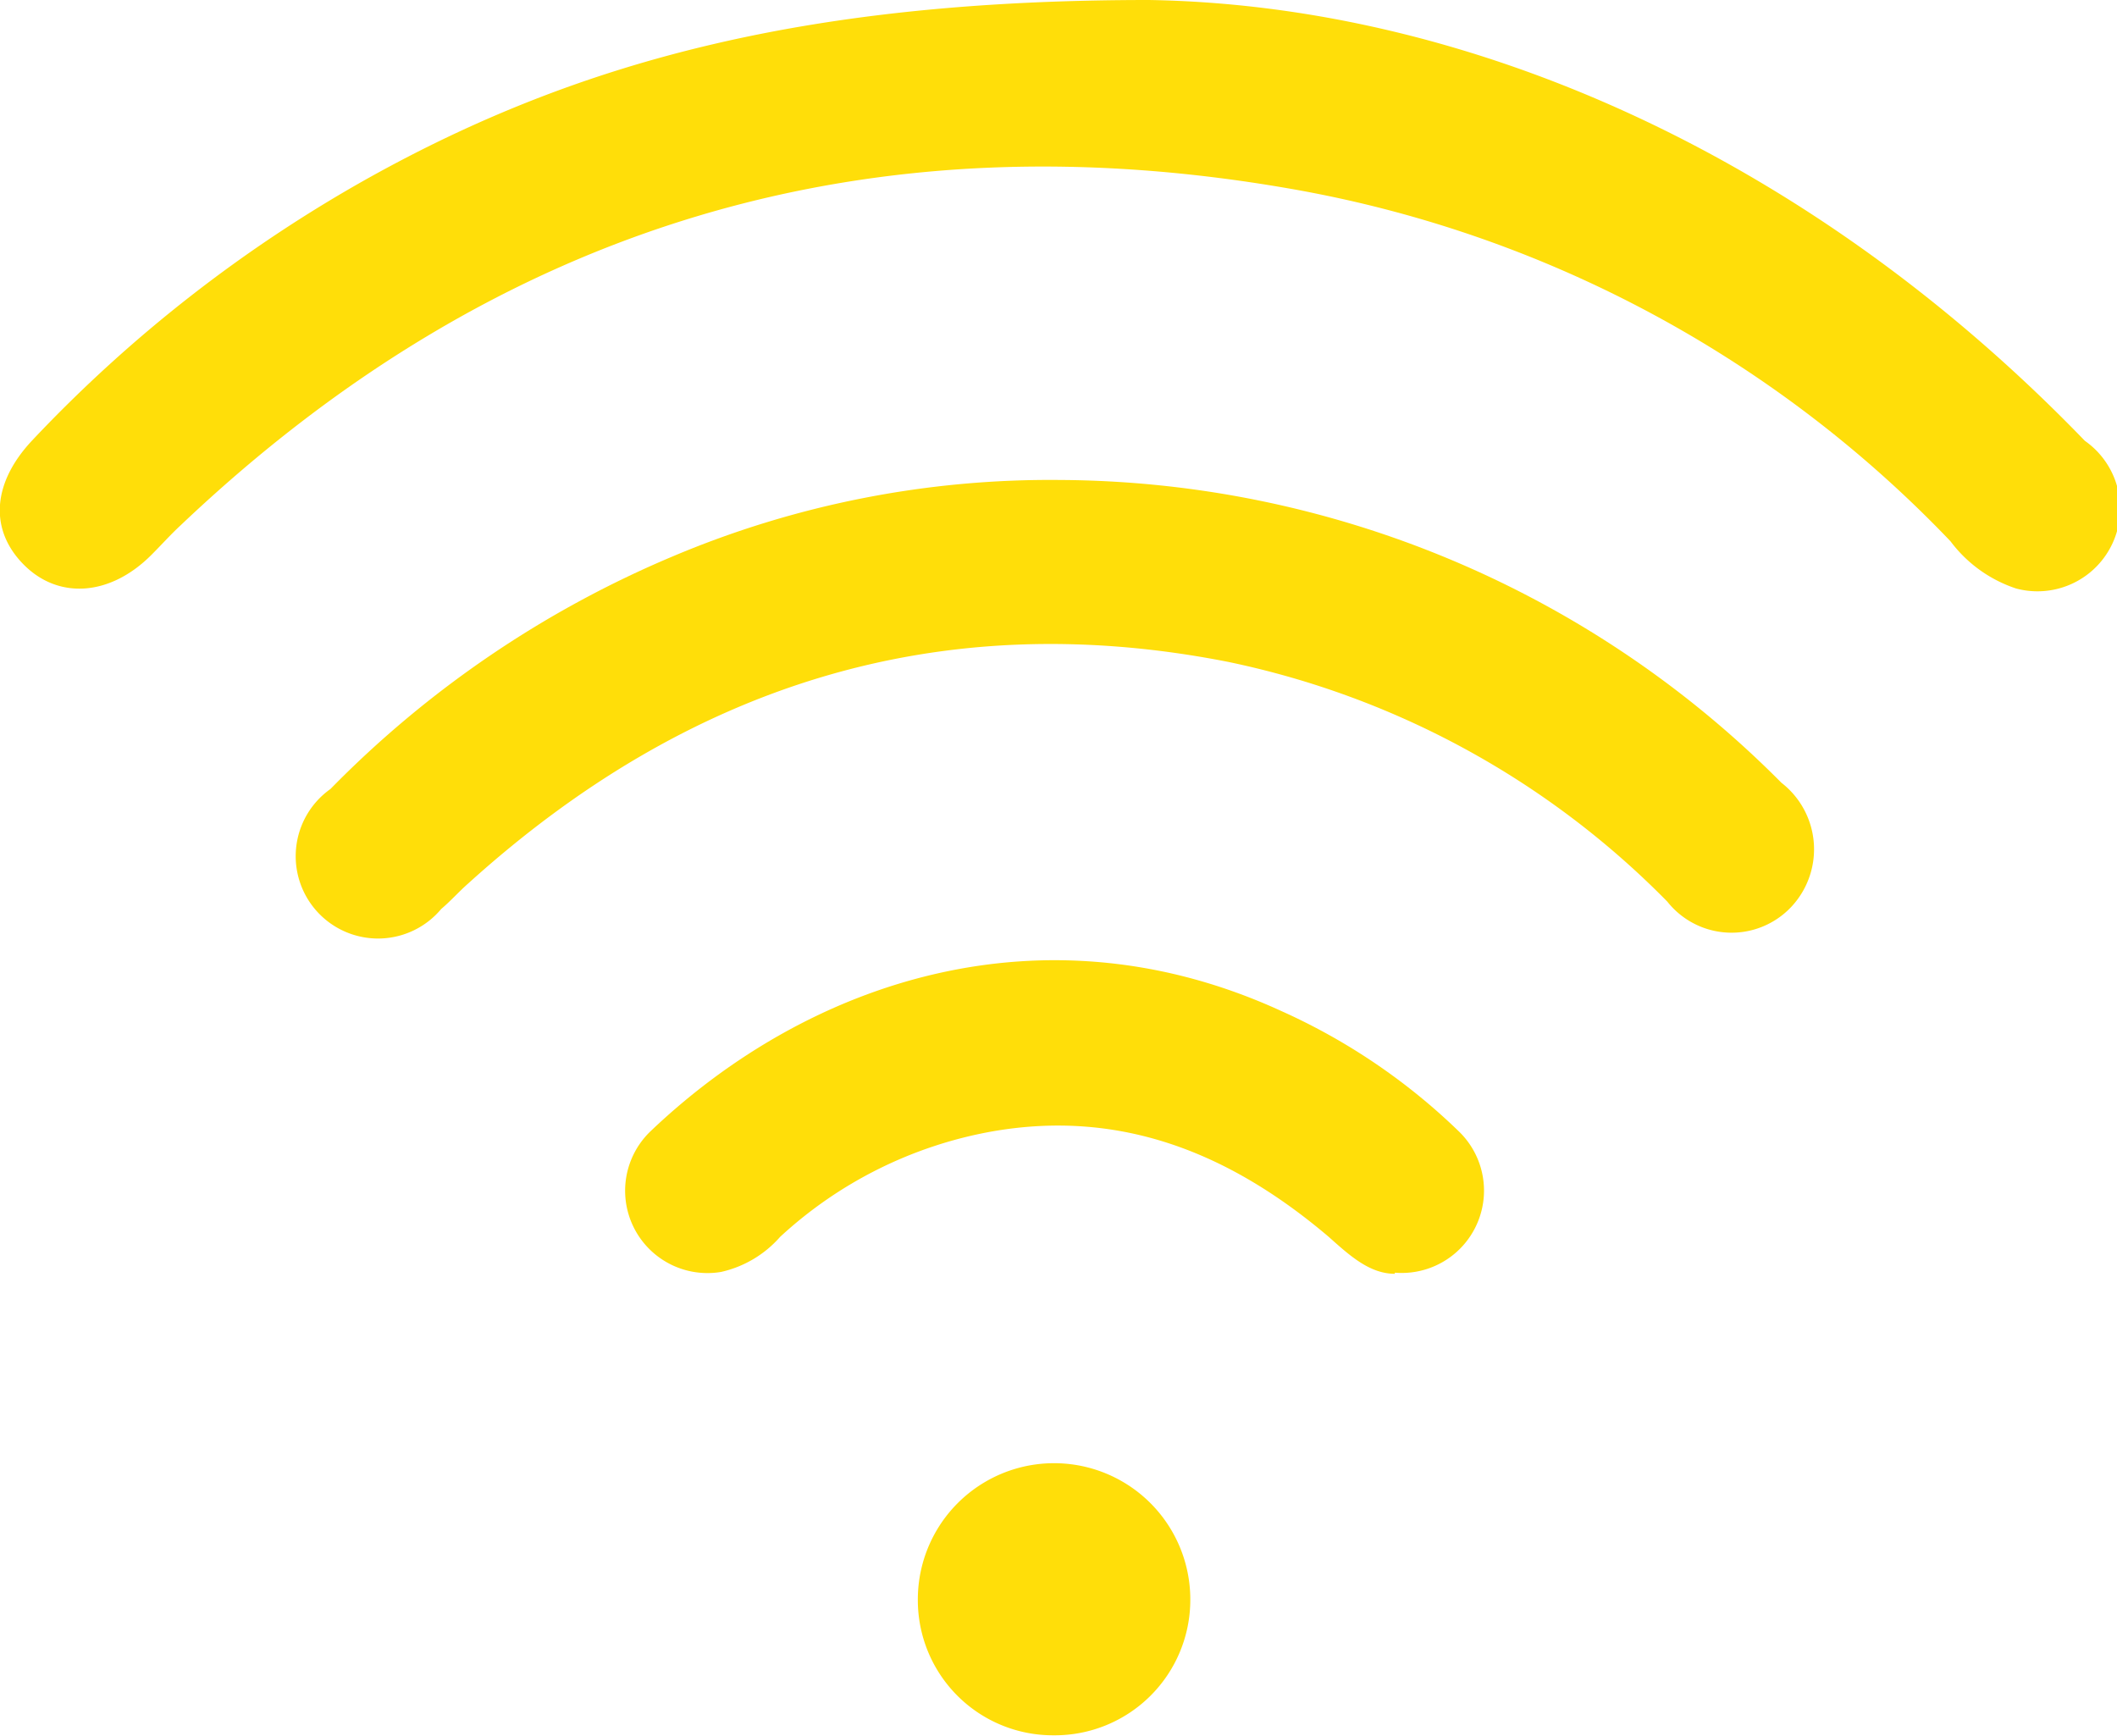 <svg xmlns="http://www.w3.org/2000/svg" viewBox="0 0 57.34 47.02"><defs><style>.cls-1{fill:#ffde09;}</style></defs><g id="Layer_2" data-name="Layer 2"><g id="Layer_1-2" data-name="Layer 1"><path class="cls-1" d="M31.12,0c8.51.14,17.77,4.09,25.35,11.94a2.24,2.24,0,0,1-1.86,4,3.65,3.65,0,0,1-1.78-1.28,32.39,32.39,0,0,0-17.61-9.5Q17.77,2,4.89,14.23c-.27.25-.52.53-.78.79C3,16.14,1.6,16.25.65,15.3s-.86-2.22.22-3.37A38,38,0,0,1,10,4.81C15.82,1.57,22.06,0,31.12,0Z"></path><path class="cls-1" d="M28.71,13A27.71,27.71,0,0,1,48.25,21.2a2.28,2.28,0,0,1,.27,3.36,2.22,2.22,0,0,1-3.36-.14,23.34,23.34,0,0,0-11.88-6.49c-7.89-1.56-14.71.67-20.6,6-.25.22-.47.47-.73.69a2.23,2.23,0,1,1-3-3.25,28.39,28.39,0,0,1,9.27-6.3A26.26,26.26,0,0,1,28.71,13Z"></path><path class="cls-1" d="M37.78,34.5c-.68,0-1.22-.49-1.79-1-2.65-2.25-5.62-3.48-9.15-2.85a11.43,11.43,0,0,0-5.71,2.85,3,3,0,0,1-1.6.95,2.23,2.23,0,0,1-1.9-3.82c4.31-4.1,10.68-6.19,17.09-3.24a16.75,16.75,0,0,1,4.78,3.24,2.23,2.23,0,0,1-1.72,3.84Z"></path><path class="cls-1" d="M28.54,47a3.66,3.66,0,0,1-3.68-3.68,3.69,3.69,0,1,1,7.38,0A3.67,3.67,0,0,1,28.54,47Z"></path></g></g></svg>